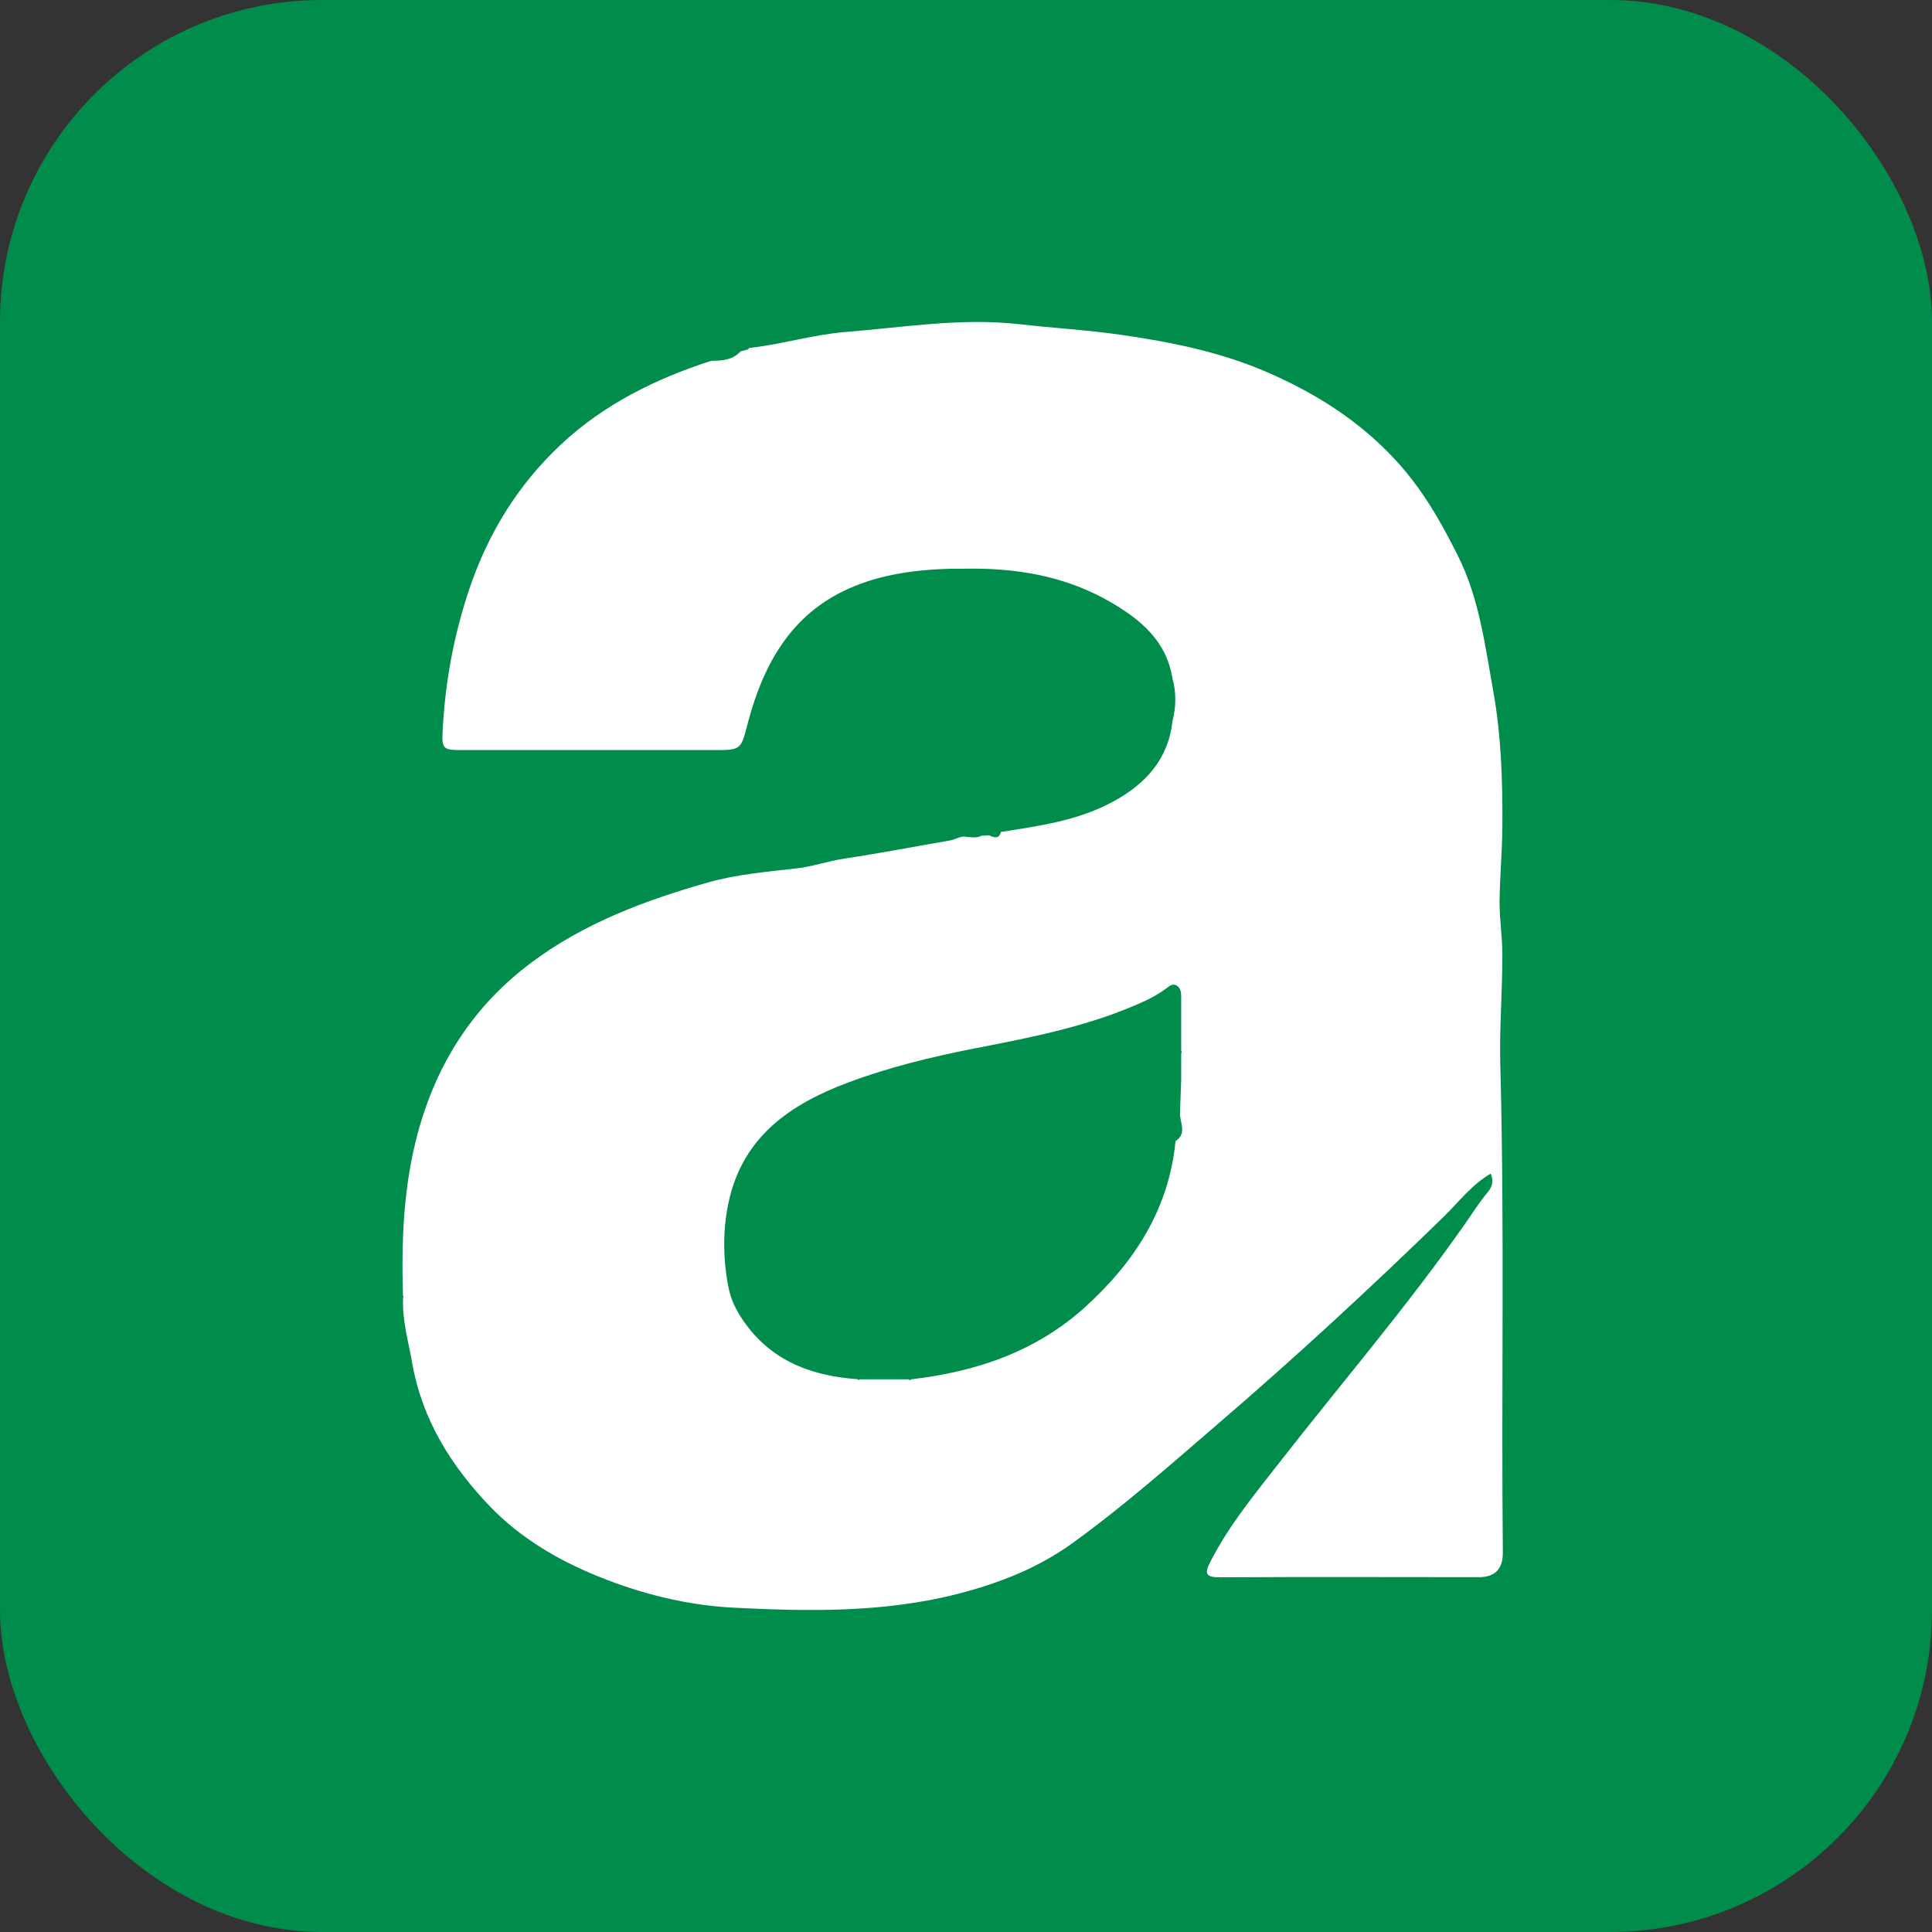 <svg width="24" height="24" viewBox="0 0 24 24" fill="none" xmlns="http://www.w3.org/2000/svg">
<rect x="0" y="0" width="24" height="24" fill="#333333" stroke="none"/>
<rect width="24" height="24" rx="4" fill="#008D4B"/>
<path d="M9.315 4.322C9.716 4.276 10.106 4.156 10.505 4.124C11.223 4.067 11.938 3.945 12.669 4.028C13.082 4.075 13.502 4.099 13.916 4.158C14.545 4.248 15.166 4.372 15.756 4.63C16.355 4.892 16.891 5.233 17.334 5.713C17.665 6.069 17.901 6.482 18.117 6.917C18.377 7.442 18.445 8.007 18.547 8.57C18.65 9.137 18.667 9.706 18.663 10.278C18.66 10.587 18.631 10.898 18.628 11.208C18.628 11.429 18.665 11.653 18.663 11.875C18.663 12.321 18.626 12.766 18.637 13.212C18.692 15.235 18.648 17.261 18.669 19.285C18.67 19.489 18.572 19.592 18.373 19.592C17.302 19.592 16.232 19.587 15.159 19.594C14.982 19.594 14.955 19.555 15.036 19.4C15.272 18.937 15.603 18.541 15.921 18.133C16.684 17.157 17.49 16.216 18.202 15.199C18.292 15.071 18.375 14.937 18.477 14.815C18.53 14.754 18.562 14.679 18.518 14.579C18.285 14.715 18.125 14.926 17.942 15.107C17.034 15.992 16.102 16.852 15.14 17.679C14.543 18.193 13.953 18.715 13.313 19.176C12.882 19.485 12.407 19.668 11.893 19.801C10.972 20.035 10.038 20.018 9.108 19.971C8.539 19.941 7.974 19.803 7.432 19.583C6.925 19.378 6.464 19.103 6.093 18.72C5.613 18.221 5.246 17.645 5.121 16.935C5.074 16.662 4.993 16.398 5.008 16.118C5.012 16.11 5.012 16.101 5.006 16.095C4.986 15.412 5.01 14.743 5.191 14.071C5.428 13.199 5.886 12.491 6.603 11.956C7.255 11.468 8.014 11.184 8.795 10.962C9.155 10.86 9.528 10.83 9.899 10.787C10.089 10.766 10.274 10.7 10.466 10.67C10.914 10.602 11.357 10.517 11.805 10.44C11.876 10.427 11.938 10.376 12.014 10.397C12.074 10.399 12.134 10.414 12.191 10.382C12.223 10.382 12.255 10.378 12.287 10.376C12.347 10.404 12.409 10.429 12.434 10.335C12.912 10.259 13.392 10.195 13.827 9.958C14.236 9.736 14.513 9.429 14.566 8.954C14.611 8.777 14.613 8.6 14.564 8.425C14.49 7.962 14.17 7.696 13.793 7.478C13.223 7.148 12.601 7.05 11.952 7.065C11.903 7.065 11.857 7.065 11.807 7.065C11.372 7.077 10.938 7.135 10.543 7.312C9.824 7.632 9.481 8.257 9.291 8.977C9.202 9.316 9.212 9.318 8.861 9.318C7.831 9.318 6.799 9.318 5.769 9.318C5.498 9.318 5.485 9.314 5.5 9.054C5.532 8.463 5.639 7.886 5.829 7.32C6.063 6.625 6.434 6.022 6.969 5.521C7.505 5.02 8.144 4.706 8.835 4.482C8.969 4.482 9.099 4.474 9.2 4.365C9.23 4.357 9.257 4.35 9.287 4.342C9.298 4.333 9.308 4.322 9.319 4.314L9.315 4.322ZM14.673 13.05C14.673 12.832 14.673 12.613 14.673 12.395C14.673 12.333 14.671 12.269 14.611 12.24C14.556 12.212 14.518 12.259 14.473 12.289C14.398 12.342 14.319 12.389 14.238 12.427C13.56 12.743 12.831 12.883 12.106 13.024C11.571 13.129 11.044 13.257 10.537 13.447C9.827 13.713 9.236 14.11 9.055 14.916C8.976 15.274 8.98 15.63 9.048 15.986C9.072 16.108 9.119 16.225 9.189 16.338C9.528 16.882 10.044 17.09 10.654 17.133L10.665 17.148L10.675 17.135C10.88 17.135 11.087 17.135 11.291 17.135C11.3 17.152 11.309 17.15 11.315 17.135C12.123 17.041 12.863 16.794 13.479 16.238C14.095 15.679 14.52 15.02 14.603 14.176C14.746 14.082 14.66 13.952 14.658 13.835C14.662 13.694 14.669 13.553 14.673 13.415C14.673 13.397 14.673 13.38 14.673 13.363C14.673 13.325 14.673 13.289 14.673 13.25C14.673 13.235 14.673 13.22 14.673 13.208C14.673 13.167 14.673 13.129 14.673 13.088C14.68 13.075 14.68 13.063 14.673 13.052V13.05Z" fill="white"/>
</svg>
